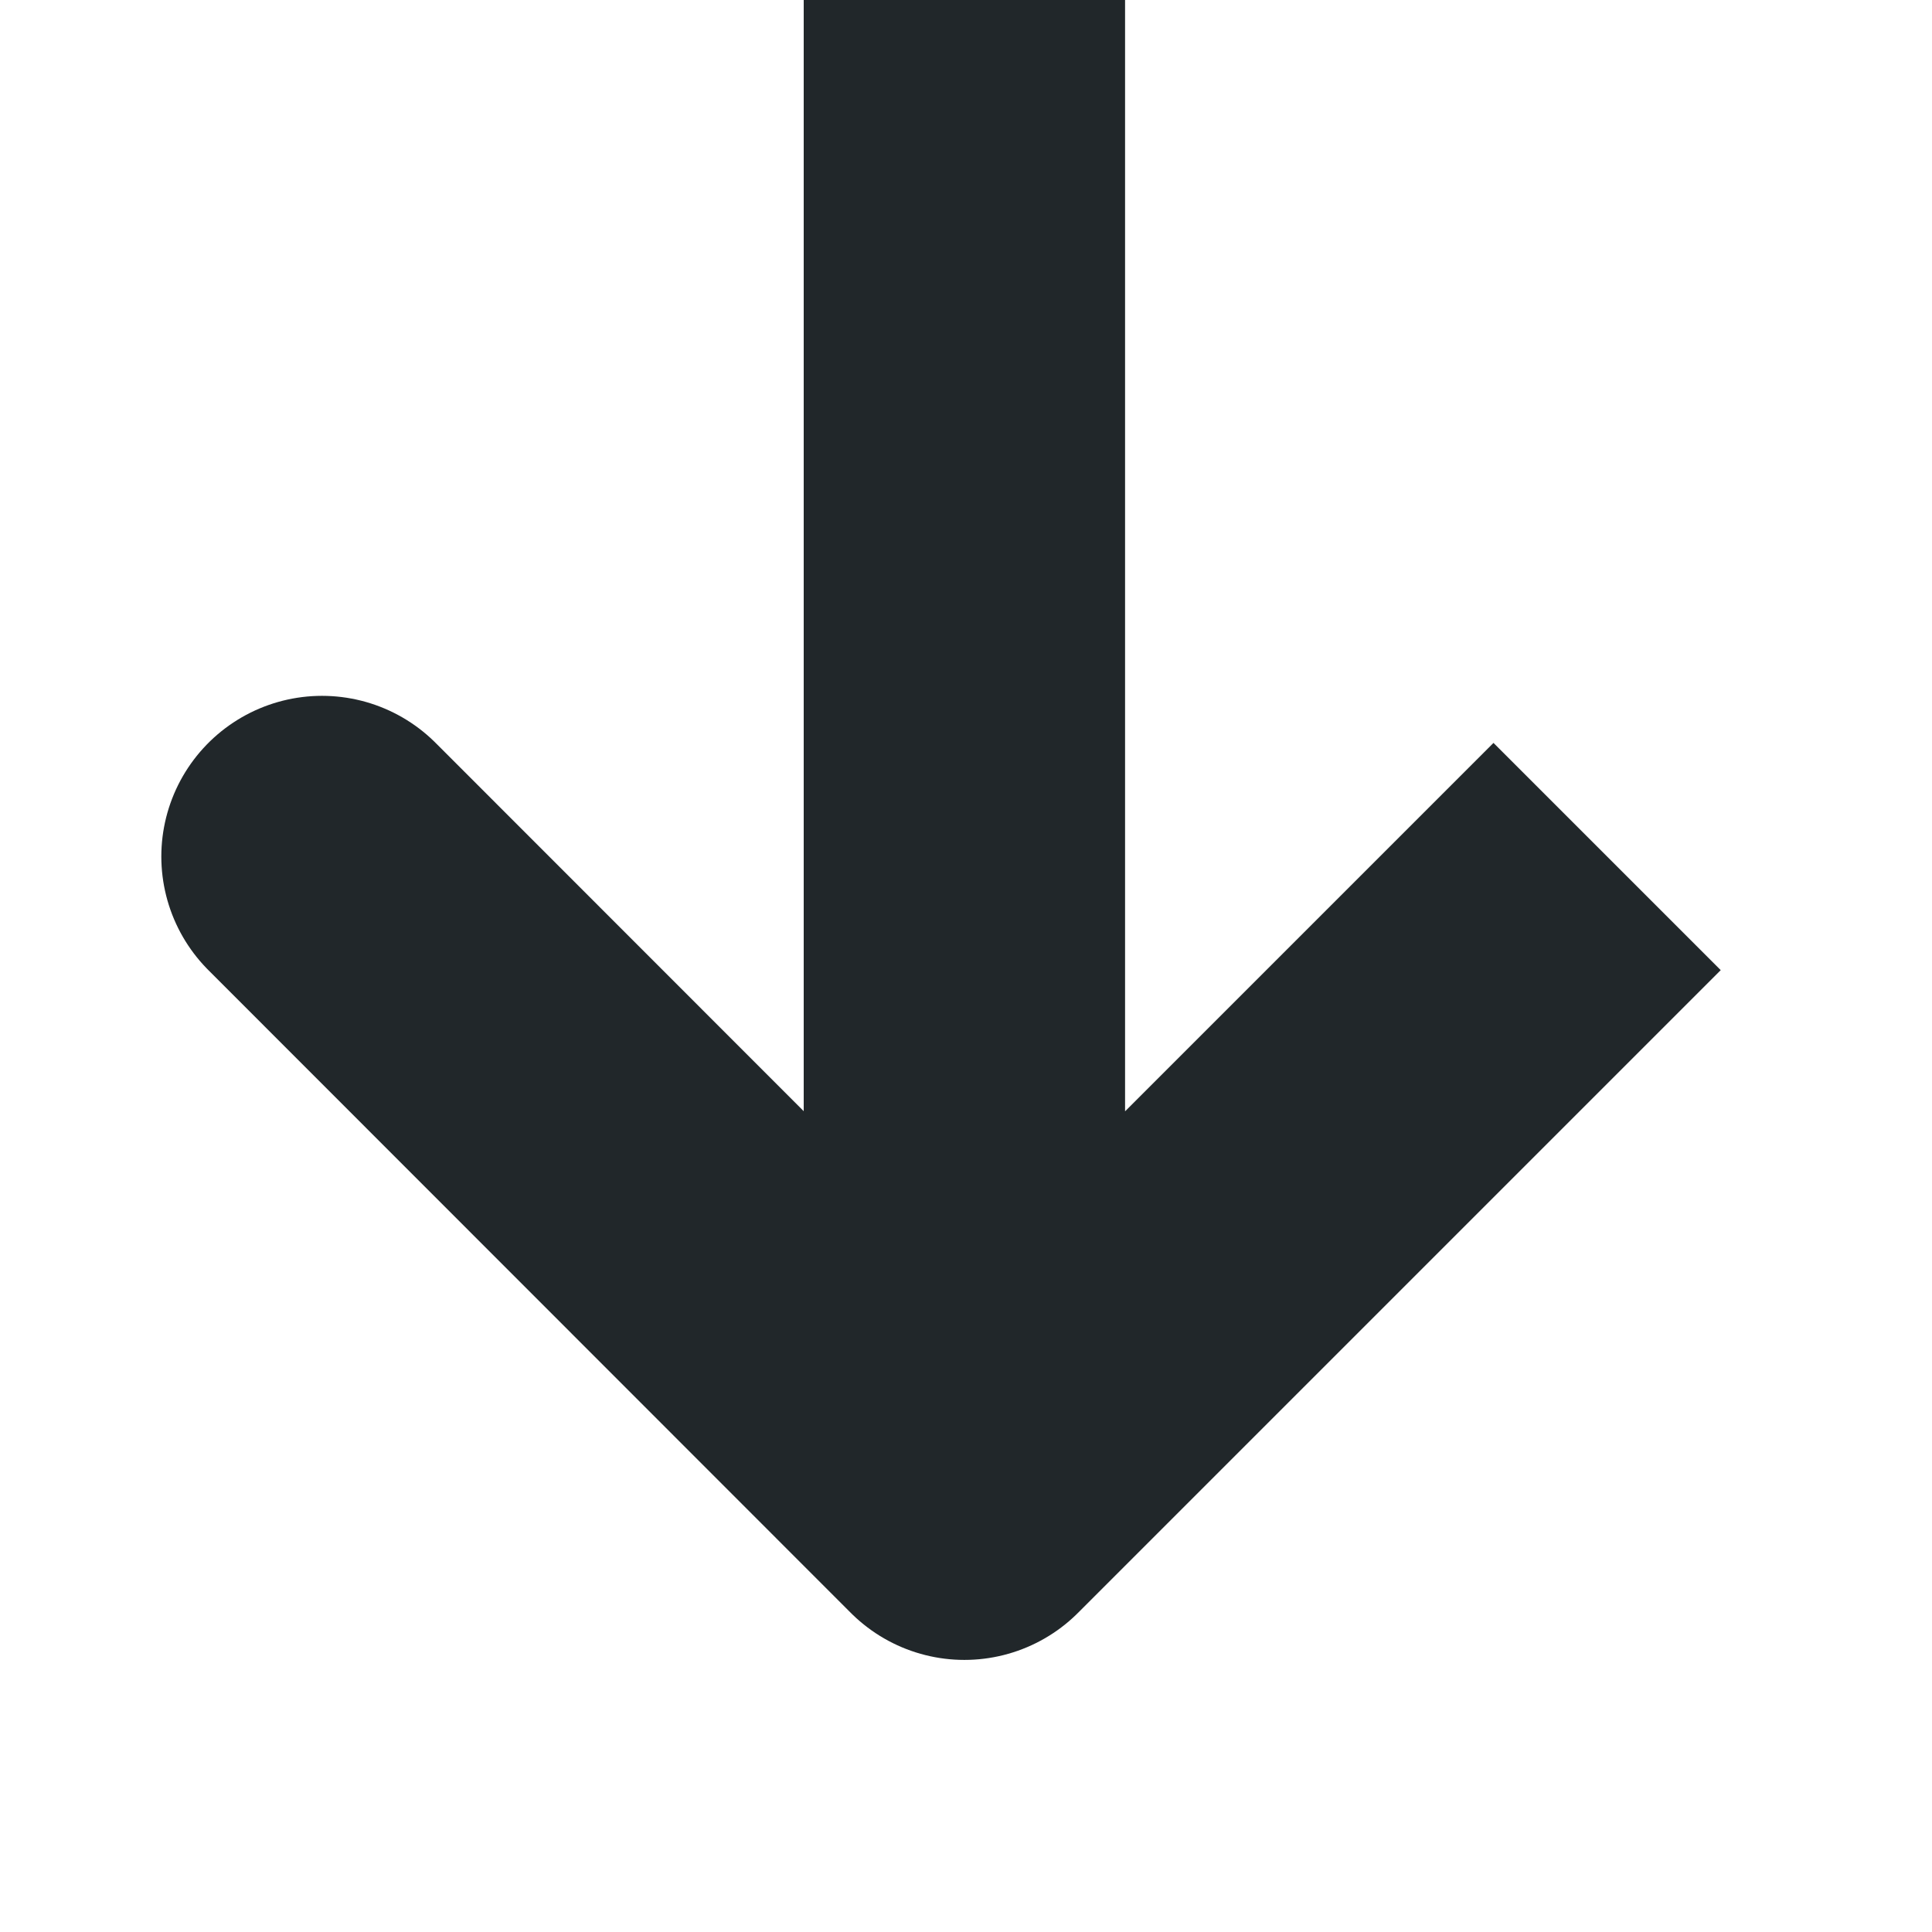 <?xml version="1.0" encoding="utf-8"?>
<svg xmlns="http://www.w3.org/2000/svg" fill="none" height="100%" overflow="visible" preserveAspectRatio="none" style="display: block;" viewBox="0 0 6 6" width="100%">
<path d="M2.995 4.656L1 2.66M2.995 0V4.656V0ZM2.995 4.656L4.991 2.66L2.995 4.656Z" id="Vector" stroke="#21272A" stroke-linecap="round" stroke-width="0.998"/>
</svg>